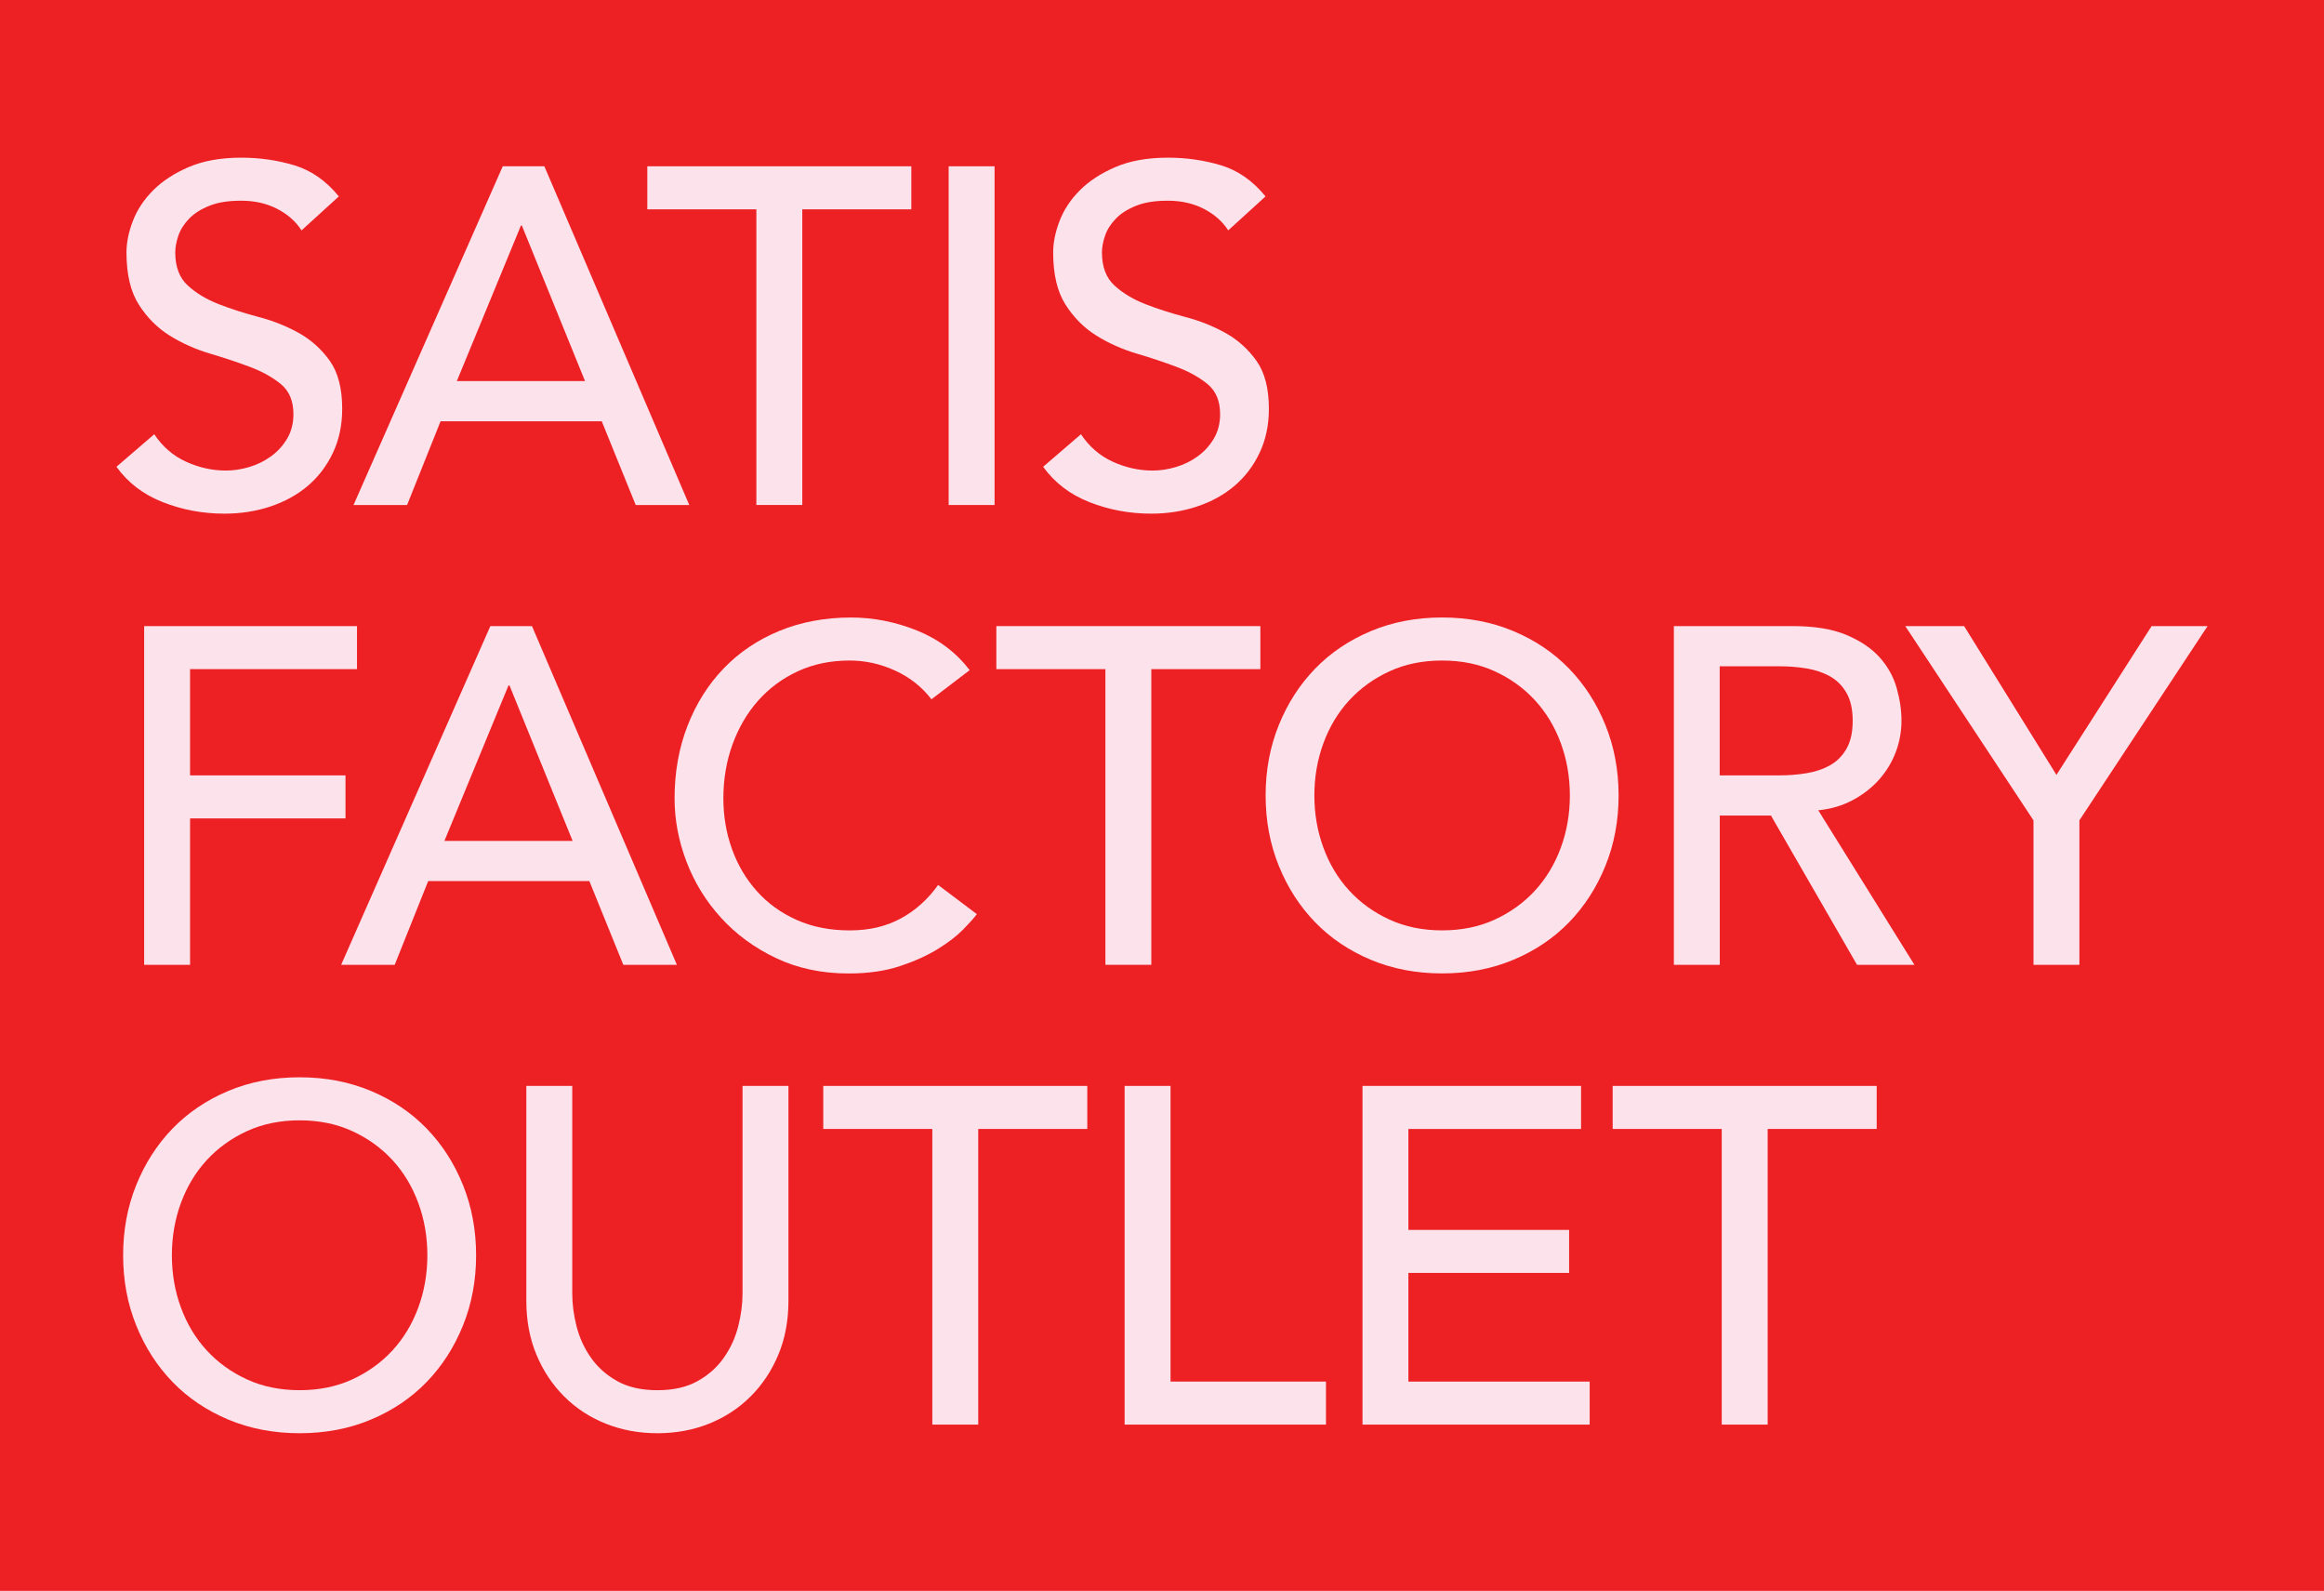 <?xml version="1.0" encoding="UTF-8"?>
<svg id="Layer_1" xmlns="http://www.w3.org/2000/svg" viewBox="0 0 960.58 657.38">
  <defs>
    <style>
      .cls-1 {
        fill: #ed2024;
      }

      .cls-2 {
        fill: #fce2ea;
      }
    </style>
  </defs>
  <rect class="cls-1" width="960.58" height="657.38"/>
  <g>
    <path class="cls-2" d="M63.74,179.41c3.43,5.14,7.81,8.93,13.15,11.37,5.34,2.44,10.84,3.66,16.51,3.66,3.16,0,6.39-.49,9.69-1.48,3.29-.99,6.29-2.47,9-4.45,2.7-1.98,4.91-4.41,6.62-7.31,1.71-2.9,2.57-6.26,2.57-10.08,0-5.4-1.71-9.52-5.14-12.36-3.43-2.83-7.68-5.2-12.75-7.12-5.08-1.91-10.61-3.76-16.61-5.54-6-1.78-11.53-4.25-16.61-7.41-5.08-3.16-9.33-7.41-12.75-12.75-3.43-5.34-5.14-12.55-5.14-21.65,0-4.08.89-8.43,2.67-13.05,1.78-4.61,4.58-8.83,8.4-12.65,3.82-3.82,8.73-7.02,14.73-9.59,6-2.57,13.21-3.85,21.65-3.85,7.64,0,14.96,1.06,21.94,3.16,6.98,2.11,13.11,6.39,18.39,12.85l-15.42,14.04c-2.37-3.69-5.73-6.65-10.08-8.9-4.35-2.24-9.29-3.36-14.83-3.36s-9.66.69-13.15,2.08c-3.49,1.38-6.3,3.16-8.4,5.34-2.11,2.17-3.59,4.52-4.45,7.02-.86,2.51-1.29,4.81-1.29,6.92,0,5.93,1.71,10.48,5.14,13.64,3.43,3.16,7.68,5.73,12.75,7.71,5.07,1.98,10.61,3.76,16.61,5.34,6,1.58,11.53,3.79,16.61,6.62,5.07,2.84,9.32,6.66,12.75,11.47,3.43,4.81,5.14,11.44,5.14,19.87,0,6.72-1.29,12.79-3.85,18.19-2.57,5.41-6.03,9.95-10.38,13.64-4.35,3.69-9.49,6.52-15.42,8.5-5.93,1.98-12.26,2.97-18.98,2.97-8.96,0-17.46-1.58-25.5-4.74-8.04-3.16-14.43-8.04-19.18-14.63l15.62-13.44Z"/>
    <path class="cls-2" d="M207.8,68.71h17.2l59.9,139.97h-22.14l-14.04-34.6h-66.62l-13.84,34.6h-22.14l61.68-139.97ZM241.81,157.47l-26.1-64.25h-.4l-26.49,64.25h52.98Z"/>
    <path class="cls-2" d="M312.62,86.5h-45.07v-17.79h109.13v17.79h-45.07v122.17h-18.98v-122.17Z"/>
    <path class="cls-2" d="M392.11,68.71h18.98v139.97h-18.98V68.71Z"/>
    <path class="cls-2" d="M446.77,179.41c3.43,5.14,7.81,8.93,13.15,11.37,5.34,2.44,10.84,3.66,16.51,3.66,3.16,0,6.39-.49,9.69-1.48,3.29-.99,6.29-2.47,9-4.45,2.7-1.98,4.91-4.41,6.62-7.31,1.71-2.9,2.57-6.26,2.57-10.08,0-5.4-1.71-9.52-5.14-12.36-3.43-2.83-7.68-5.2-12.75-7.12-5.08-1.91-10.61-3.76-16.61-5.54-6-1.78-11.53-4.25-16.61-7.41-5.08-3.16-9.33-7.41-12.75-12.75-3.43-5.34-5.14-12.55-5.14-21.65,0-4.08.89-8.43,2.67-13.05,1.78-4.61,4.58-8.83,8.4-12.65,3.82-3.82,8.73-7.02,14.73-9.59,6-2.57,13.21-3.85,21.65-3.85,7.64,0,14.96,1.06,21.94,3.16,6.98,2.11,13.11,6.39,18.39,12.85l-15.42,14.04c-2.37-3.69-5.73-6.65-10.08-8.9-4.35-2.24-9.29-3.36-14.83-3.36s-9.66.69-13.15,2.08c-3.49,1.38-6.3,3.16-8.4,5.34-2.11,2.17-3.59,4.52-4.45,7.02-.86,2.51-1.29,4.81-1.29,6.92,0,5.93,1.71,10.48,5.14,13.64,3.43,3.16,7.68,5.73,12.75,7.71,5.07,1.98,10.61,3.76,16.61,5.34,6,1.58,11.53,3.79,16.61,6.62,5.07,2.84,9.32,6.66,12.75,11.47,3.43,4.81,5.14,11.44,5.14,19.87,0,6.72-1.29,12.79-3.85,18.19-2.57,5.41-6.03,9.95-10.38,13.64-4.35,3.69-9.49,6.52-15.42,8.5-5.93,1.98-12.26,2.97-18.98,2.97-8.96,0-17.46-1.58-25.5-4.74-8.04-3.16-14.43-8.04-19.18-14.63l15.62-13.44Z"/>
    <path class="cls-2" d="M59.59,258.71h87.97v17.79h-69v43.89h64.25v17.79h-64.25v60.49h-18.98v-139.97Z"/>
    <path class="cls-2" d="M202.68,258.71h17.2l59.9,139.97h-22.14l-14.04-34.6h-66.62l-13.84,34.6h-22.14l61.68-139.97ZM236.68,347.47l-26.1-64.25h-.4l-26.49,64.25h52.98Z"/>
    <path class="cls-2" d="M384.99,288.95c-3.95-5.14-8.96-9.09-15.02-11.86-6.06-2.77-12.33-4.15-18.78-4.15-7.91,0-15.06,1.48-21.45,4.45-6.39,2.97-11.86,7.02-16.41,12.16-4.55,5.14-8.07,11.17-10.58,18.09-2.5,6.92-3.76,14.33-3.76,22.24,0,7.38,1.19,14.37,3.56,20.96,2.37,6.59,5.8,12.39,10.28,17.4,4.48,5.01,9.95,8.96,16.41,11.86,6.46,2.9,13.77,4.35,21.94,4.35s15.09-1.65,21.15-4.94c6.06-3.29,11.2-7.91,15.42-13.84l16.01,12.06c-1.06,1.45-2.9,3.53-5.54,6.23-2.64,2.7-6.13,5.41-10.48,8.11-4.35,2.7-9.59,5.08-15.72,7.12-6.13,2.04-13.21,3.06-21.25,3.06-11.07,0-21.05-2.11-29.95-6.33-8.9-4.22-16.48-9.75-22.73-16.61-6.26-6.85-11.04-14.6-14.33-23.23-3.3-8.63-4.94-17.36-4.94-26.19,0-10.81,1.78-20.79,5.34-29.95,3.56-9.16,8.53-17.07,14.93-23.72,6.39-6.65,14.07-11.83,23.03-15.52,8.96-3.69,18.85-5.54,29.65-5.54,9.22,0,18.29,1.78,27.18,5.34,8.9,3.56,16.18,9.03,21.85,16.41l-15.82,12.06Z"/>
    <path class="cls-2" d="M456.89,276.5h-45.07v-17.79h109.13v17.79h-45.07v122.17h-18.98v-122.17Z"/>
    <path class="cls-2" d="M596.07,402.23c-10.68,0-20.5-1.88-29.46-5.63-8.96-3.76-16.64-8.93-23.03-15.52-6.39-6.59-11.4-14.36-15.02-23.33-3.63-8.96-5.44-18.65-5.44-29.06s1.81-20.1,5.44-29.06c3.62-8.96,8.63-16.74,15.02-23.33,6.39-6.59,14.07-11.76,23.03-15.52,8.96-3.76,18.78-5.63,29.46-5.63s20.49,1.88,29.46,5.63c8.96,3.76,16.64,8.93,23.03,15.52,6.39,6.59,11.4,14.37,15.02,23.33,3.62,8.96,5.44,18.65,5.44,29.06s-1.81,20.1-5.44,29.06c-3.63,8.96-8.63,16.74-15.02,23.33-6.39,6.59-14.07,11.76-23.03,15.52-8.96,3.76-18.78,5.63-29.46,5.63ZM596.07,384.44c8.04,0,15.29-1.48,21.75-4.45,6.46-2.97,11.99-6.95,16.61-11.96,4.61-5.01,8.17-10.9,10.68-17.69,2.5-6.79,3.76-14,3.76-21.65s-1.25-14.86-3.76-21.65c-2.51-6.79-6.06-12.68-10.68-17.69-4.61-5.01-10.15-9-16.61-11.96-6.46-2.97-13.71-4.45-21.75-4.45s-15.29,1.48-21.75,4.45c-6.46,2.97-11.99,6.95-16.61,11.96-4.62,5.01-8.17,10.91-10.68,17.69-2.5,6.79-3.76,14.01-3.76,21.65s1.25,14.86,3.76,21.65c2.5,6.79,6.06,12.69,10.68,17.69,4.61,5.01,10.15,9,16.61,11.96,6.46,2.97,13.71,4.45,21.75,4.45Z"/>
    <path class="cls-2" d="M691.83,258.71h49.23c8.96,0,16.34,1.22,22.14,3.66,5.8,2.44,10.38,5.54,13.74,9.29,3.36,3.76,5.7,7.98,7.02,12.65,1.32,4.68,1.98,9.19,1.98,13.54s-.79,8.8-2.37,12.95-3.85,7.91-6.82,11.27-6.59,6.2-10.87,8.5c-4.28,2.31-9.06,3.73-14.33,4.25l39.74,63.85h-23.72l-35.58-61.68h-21.15v61.68h-18.98v-139.97ZM710.81,320.39h24.91c3.69,0,7.35-.3,10.97-.89,3.62-.59,6.85-1.68,9.69-3.26,2.83-1.58,5.11-3.85,6.82-6.82,1.71-2.97,2.57-6.82,2.57-11.57s-.86-8.6-2.57-11.56c-1.71-2.97-3.99-5.24-6.82-6.82-2.84-1.58-6.06-2.67-9.69-3.26-3.63-.59-7.28-.89-10.97-.89h-24.91v45.07Z"/>
    <path class="cls-2" d="M840.49,338.97l-52.98-80.26h24.32l38.16,61.48,39.34-61.48h23.13l-52.98,80.26v59.7h-18.98v-59.7Z"/>
    <path class="cls-2" d="M123.84,592.23c-10.68,0-20.5-1.88-29.46-5.63-8.96-3.76-16.64-8.93-23.03-15.52-6.39-6.59-11.4-14.36-15.02-23.33-3.63-8.96-5.44-18.65-5.44-29.06s1.81-20.1,5.44-29.06c3.62-8.96,8.63-16.74,15.02-23.33,6.39-6.59,14.07-11.76,23.03-15.52,8.96-3.76,18.78-5.63,29.46-5.63s20.49,1.88,29.46,5.63c8.96,3.76,16.64,8.93,23.03,15.52,6.39,6.59,11.4,14.37,15.02,23.33,3.62,8.96,5.44,18.65,5.44,29.06s-1.81,20.1-5.44,29.06c-3.63,8.96-8.63,16.74-15.02,23.33-6.39,6.59-14.07,11.76-23.03,15.52-8.96,3.76-18.78,5.63-29.46,5.63ZM123.84,574.44c8.04,0,15.29-1.48,21.75-4.45,6.46-2.97,11.99-6.95,16.61-11.96,4.61-5.01,8.17-10.9,10.68-17.69,2.5-6.79,3.76-14,3.76-21.65s-1.25-14.86-3.76-21.65c-2.51-6.79-6.06-12.68-10.68-17.69-4.61-5.01-10.15-9-16.61-11.96-6.46-2.97-13.71-4.45-21.75-4.45s-15.29,1.48-21.75,4.45c-6.46,2.97-11.99,6.95-16.61,11.96-4.62,5.01-8.17,10.91-10.68,17.69-2.5,6.79-3.76,14.01-3.76,21.65s1.25,14.86,3.76,21.65c2.5,6.79,6.06,12.69,10.68,17.69,4.61,5.01,10.15,9,16.61,11.96,6.46,2.97,13.71,4.45,21.75,4.45Z"/>
    <path class="cls-2" d="M236.53,448.71v85.8c0,4.35.59,8.87,1.78,13.54,1.19,4.68,3.16,9,5.93,12.95,2.77,3.95,6.39,7.19,10.87,9.69,4.48,2.51,10.01,3.76,16.61,3.76s12.12-1.25,16.61-3.76c4.48-2.5,8.11-5.73,10.87-9.69,2.77-3.95,4.74-8.27,5.93-12.95,1.19-4.68,1.78-9.19,1.78-13.54v-85.8h18.98v88.76c0,8.17-1.38,15.59-4.15,22.24-2.77,6.66-6.59,12.42-11.47,17.3s-10.61,8.63-17.2,11.27c-6.59,2.64-13.71,3.95-21.35,3.95s-14.76-1.32-21.35-3.95c-6.59-2.63-12.32-6.39-17.2-11.27-4.88-4.87-8.7-10.64-11.47-17.3-2.77-6.65-4.15-14.07-4.15-22.24v-88.76h18.98Z"/>
    <path class="cls-2" d="M385.35,466.5h-45.07v-17.79h109.13v17.79h-45.07v122.17h-18.98v-122.17Z"/>
    <path class="cls-2" d="M464.84,448.71h18.98v122.17h64.25v17.79h-83.23v-139.97Z"/>
    <path class="cls-2" d="M563.15,448.71h90.35v17.79h-71.37v41.71h66.43v17.79h-66.43v44.88h74.93v17.79h-93.9v-139.97Z"/>
    <path class="cls-2" d="M711.64,466.5h-45.07v-17.79h109.13v17.79h-45.07v122.17h-18.98v-122.17Z"/>
  </g>
</svg>